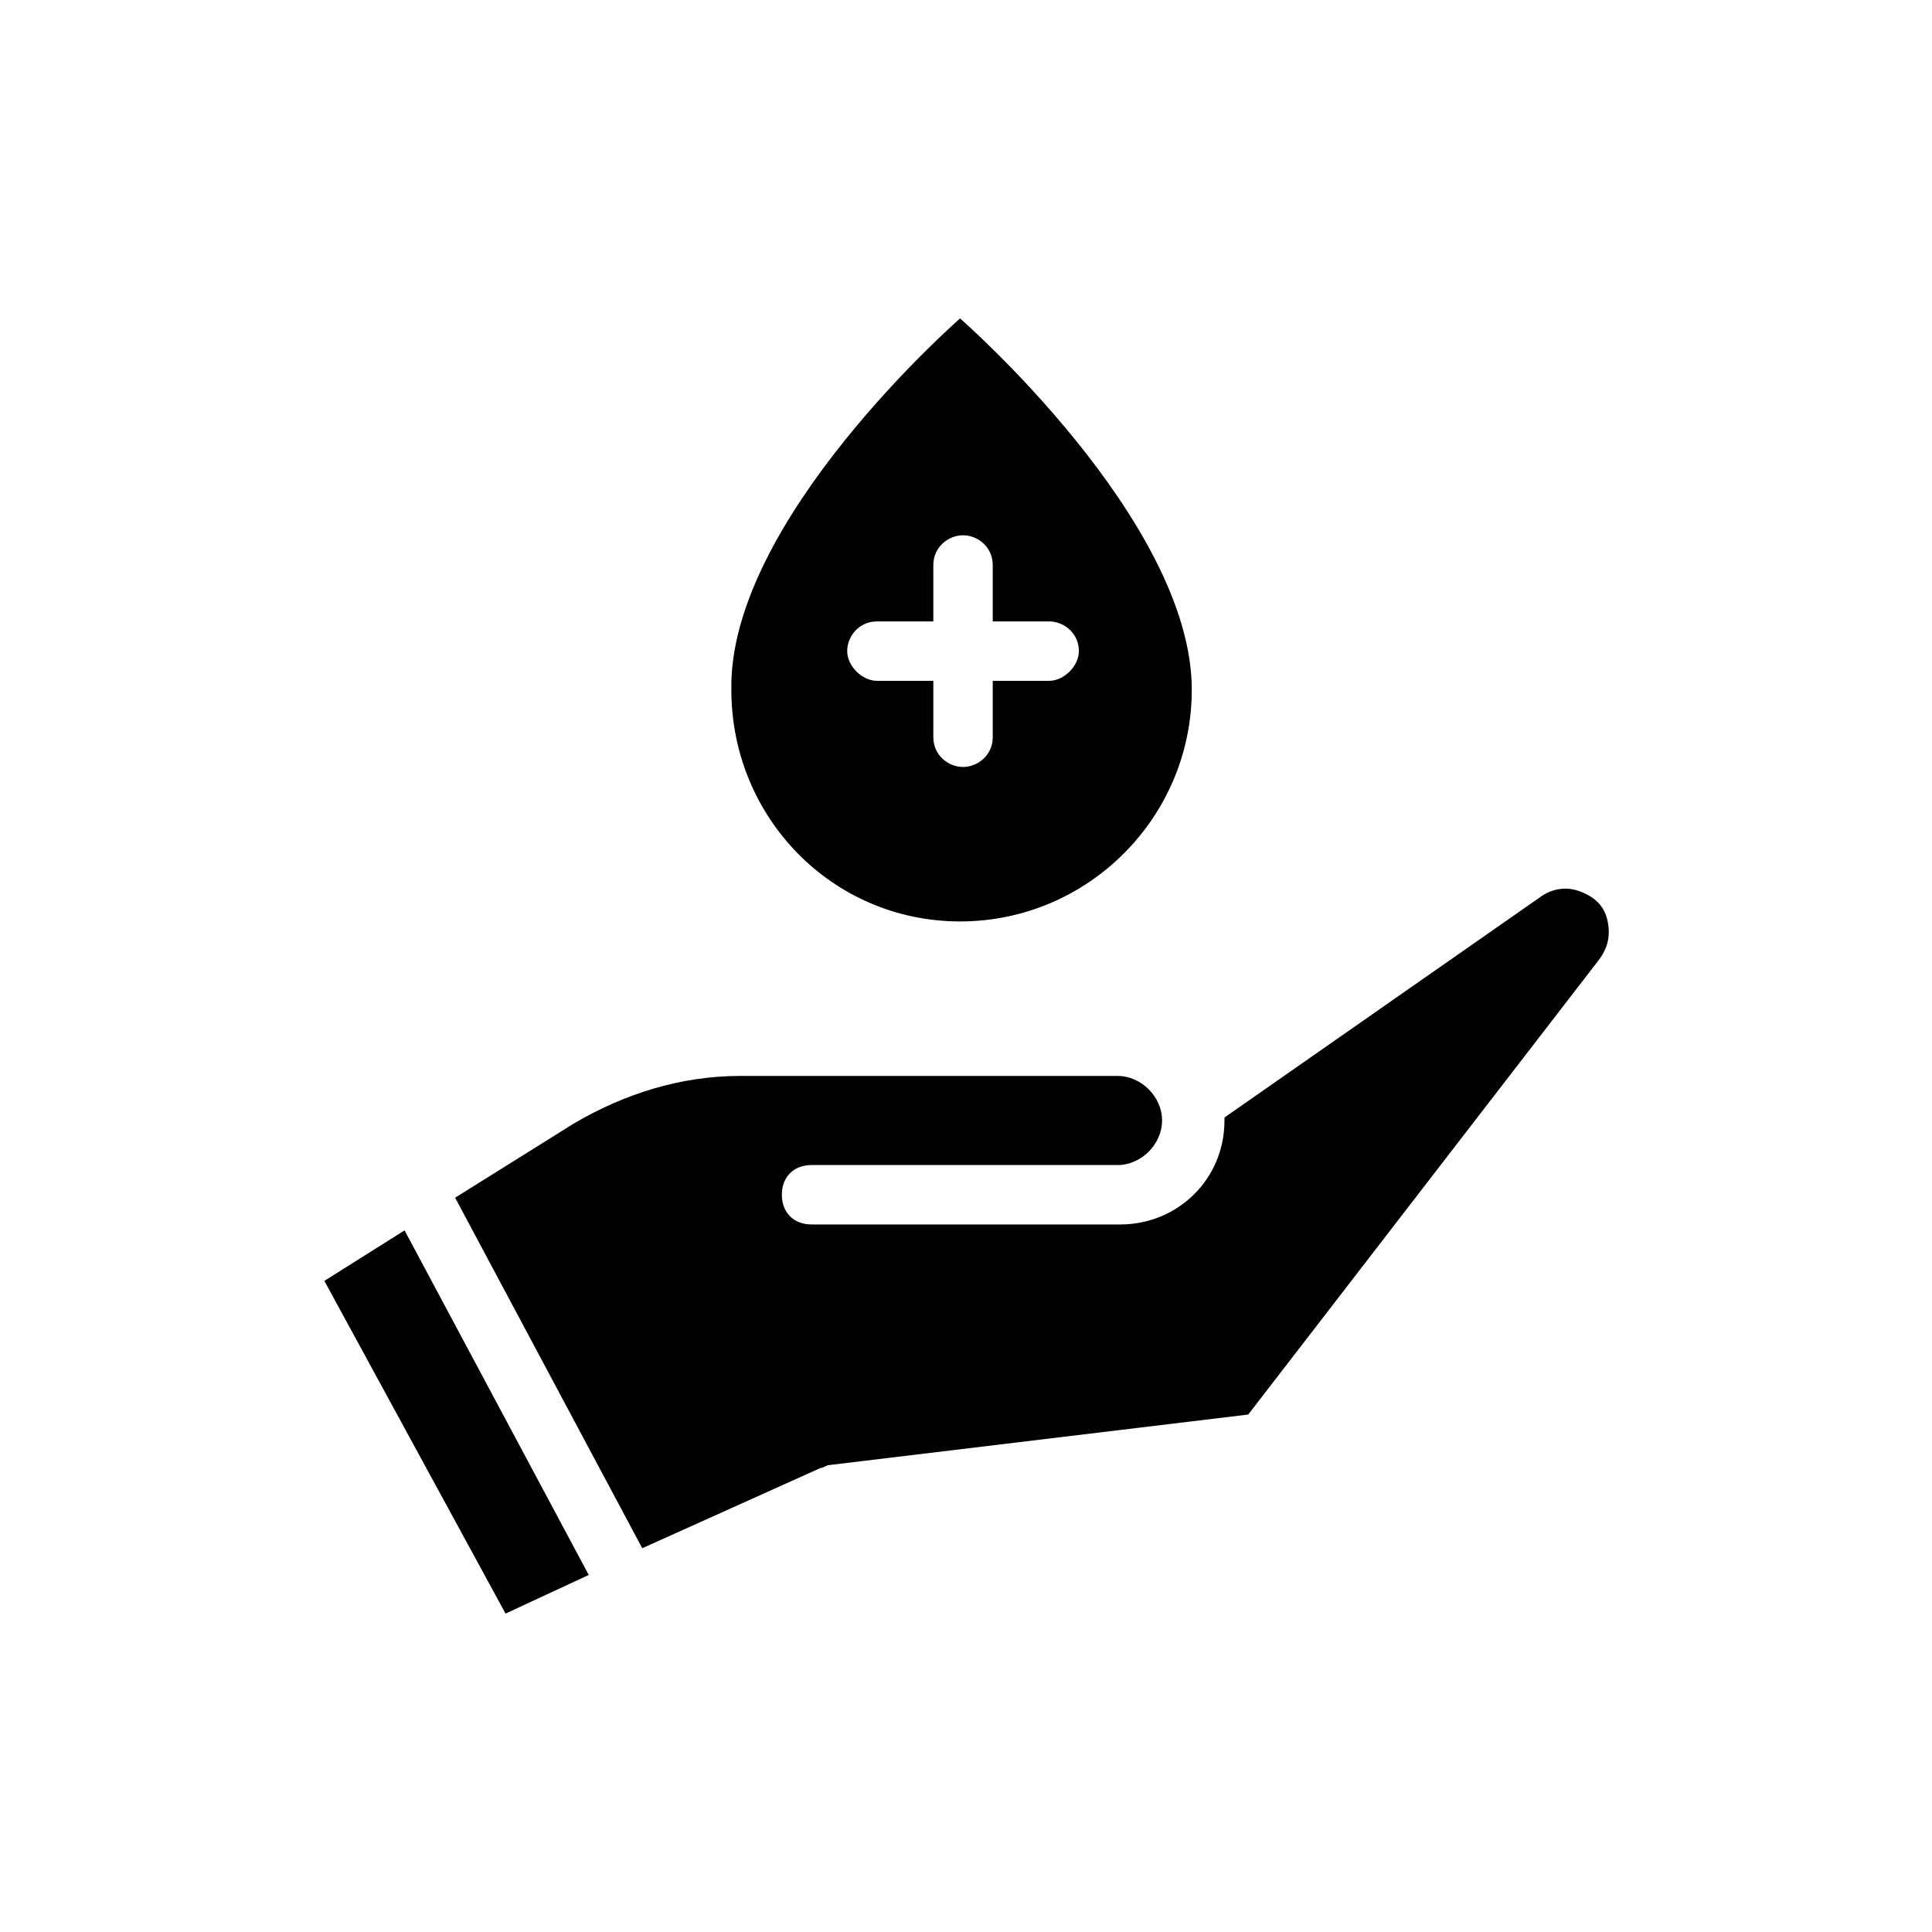 <?xml version="1.0" encoding="UTF-8"?>
<!-- Uploaded to: SVG Repo, www.svgrepo.com, Generator: SVG Repo Mixer Tools -->
<svg fill="#000000" width="800px" height="800px" version="1.1" viewBox="144 144 512 512" xmlns="http://www.w3.org/2000/svg">
 <g>
  <path d="m398.43 388.19c33.852 0 61.402-27.551 61.402-61.402 0-44.871-61.402-98.398-61.402-98.398 0-0.004-61.402 53.527-60.617 98.398 0 33.848 26.766 61.402 60.617 61.402zm-22.043-79.508h14.957v-14.957c0-4.723 3.938-7.871 7.871-7.871 3.938 0 7.871 3.148 7.871 7.871v14.957h14.957c3.938 0 7.871 3.148 7.871 7.871 0 3.938-3.938 7.871-7.871 7.871h-14.957v14.957c0 4.723-3.938 7.871-7.871 7.871-3.938 0-7.871-3.148-7.871-7.871v-14.957h-14.957c-3.938 0-7.871-3.938-7.871-7.871 0-3.938 3.148-7.871 7.871-7.871z"/>
  <path d="m300.02 561.38-48.805-91.316-21.258 13.383 48.02 88.168z"/>
  <path d="m361.43 533.04c0.789 0 1.574-0.789 2.363-0.789l111-13.383 92.891-120.44c2.363-3.148 3.148-6.297 2.363-10.234-0.789-3.938-3.148-6.297-7.086-7.871-3.938-1.574-7.871-0.789-11.02 1.574l-83.445 58.254v0.789c0 15.742-12.594 27.551-27.551 27.551h-81.875c-4.723 0-7.871-3.148-7.871-7.871 0-4.723 3.148-7.871 7.871-7.871h81.082c6.297 0 11.809-5.512 11.809-11.809s-5.512-11.809-11.809-11.809h-99.973c-15.742 0-30.699 4.723-44.082 12.594l-31.488 19.68 49.594 92.891z"/>
 </g>
</svg>